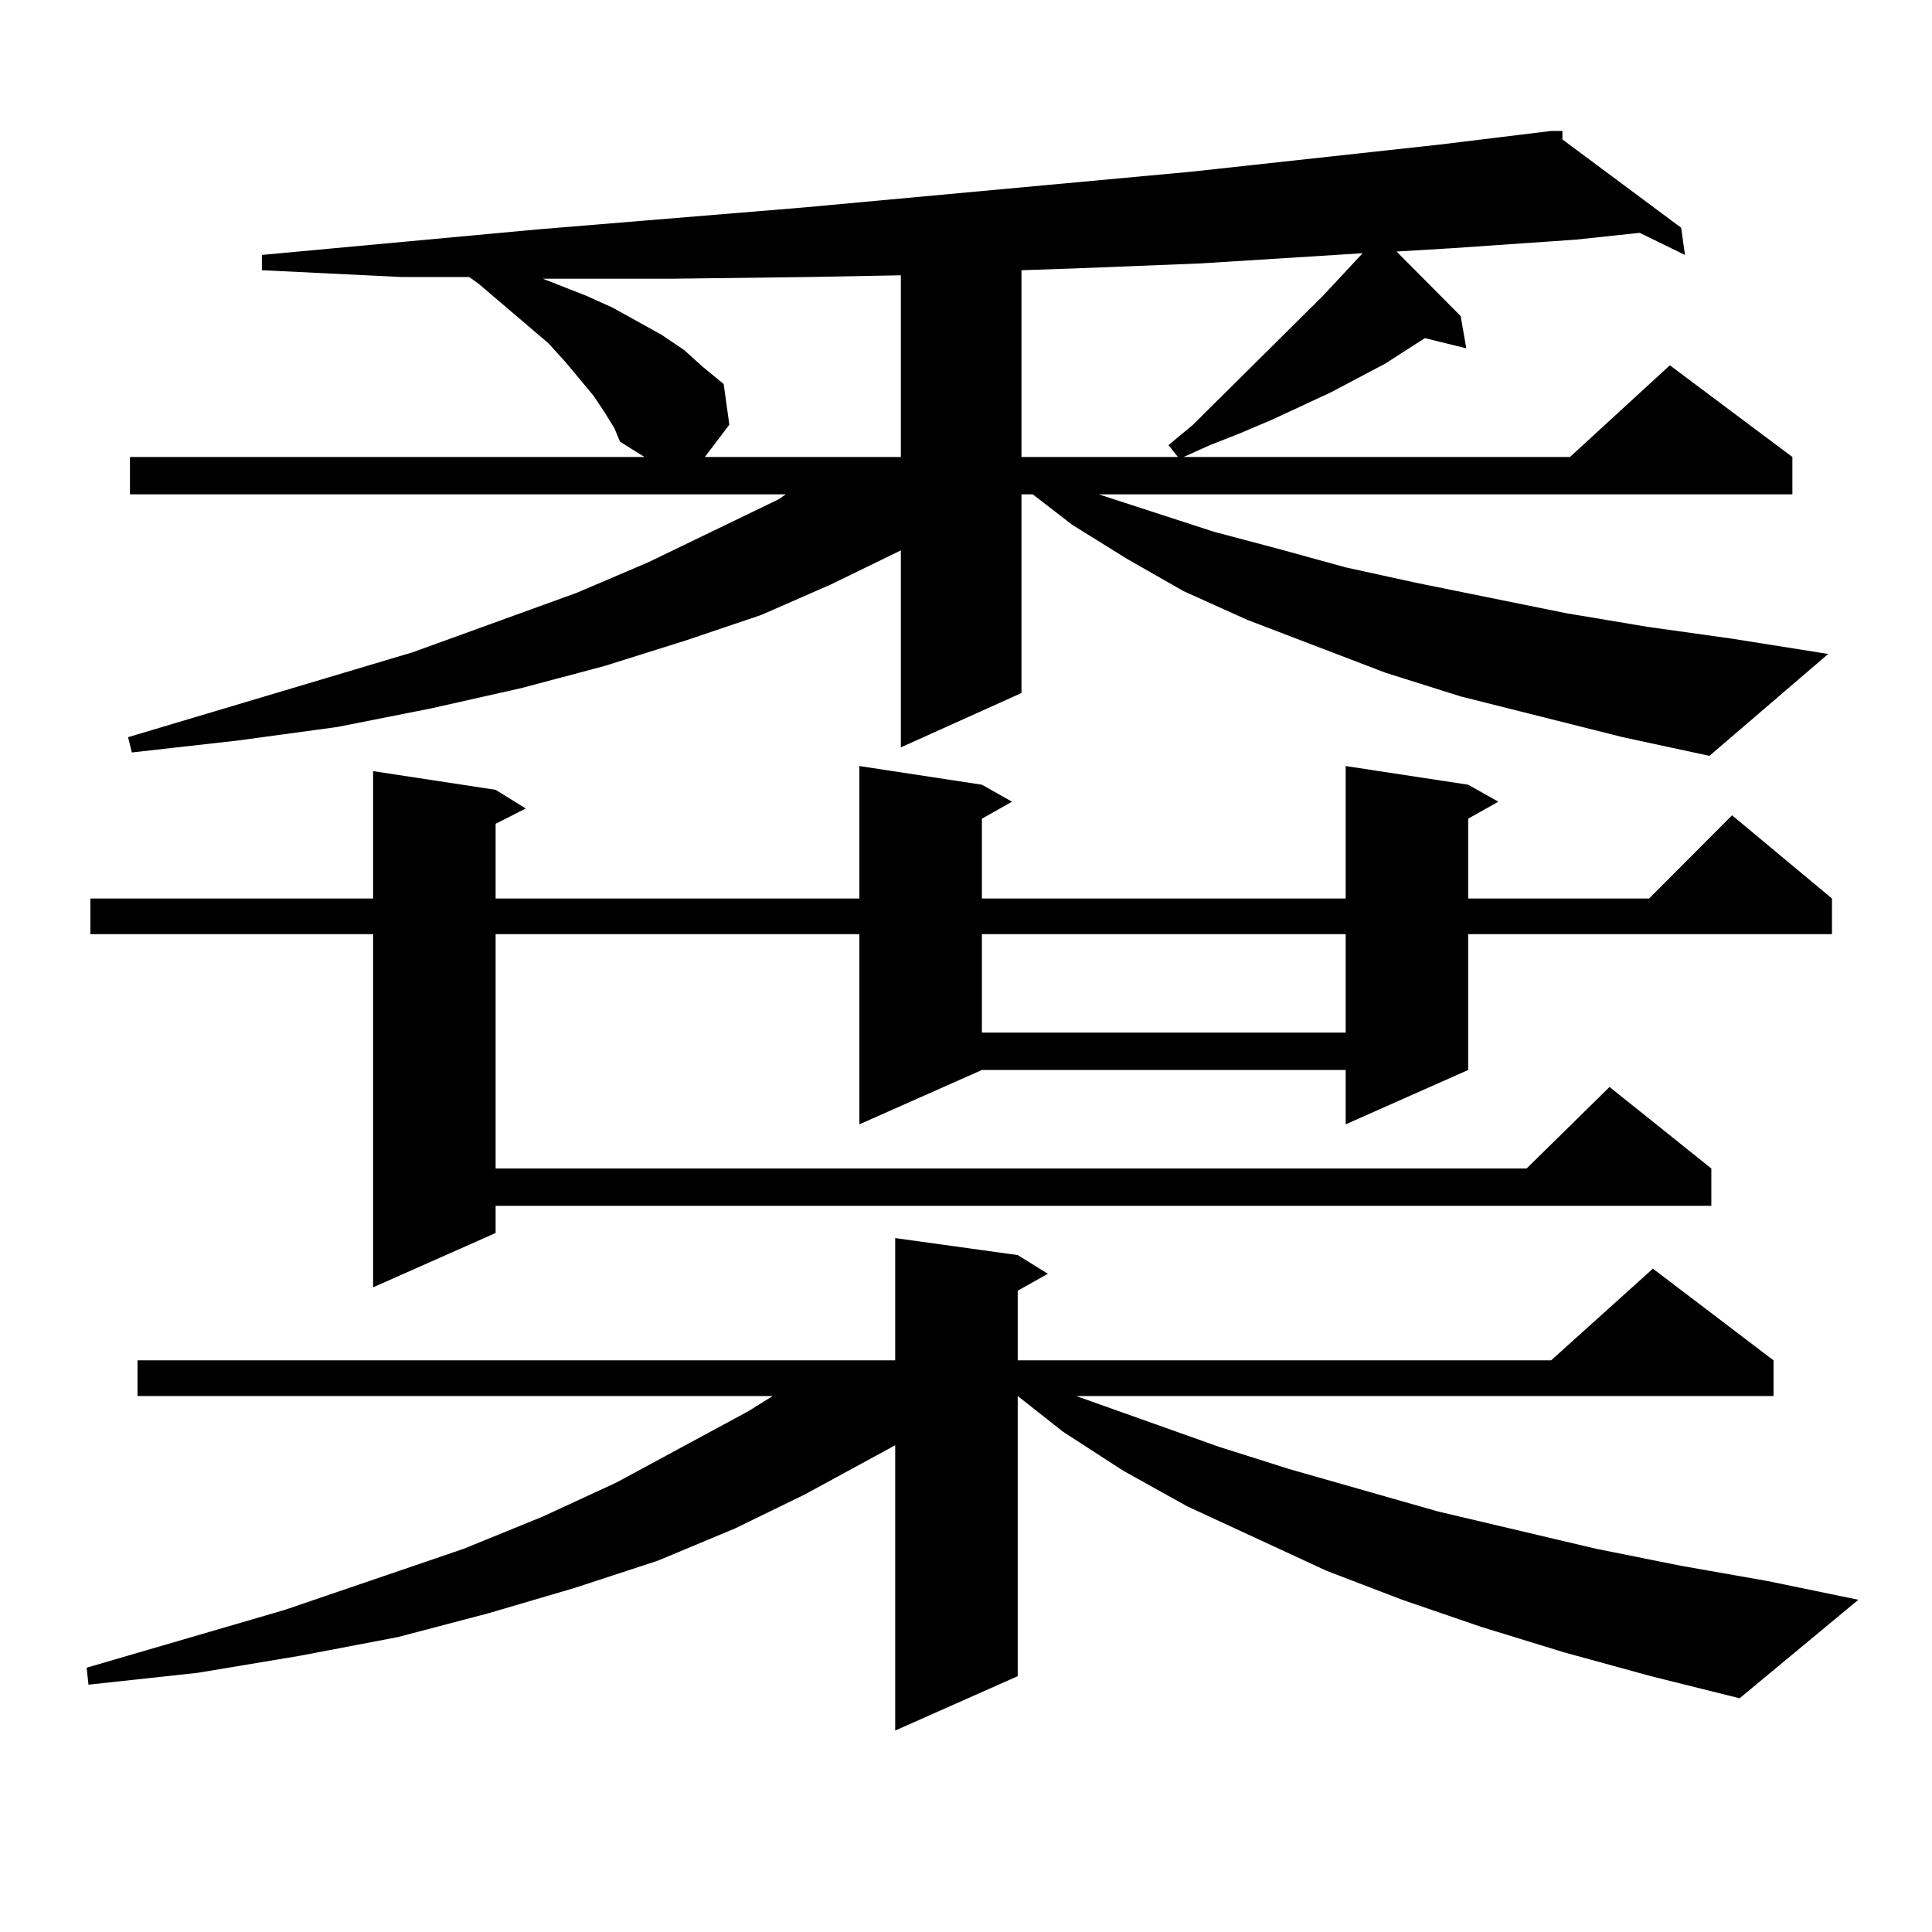 <?xml version="1.0" encoding="utf-8"?>
<!-- Generator: Adobe Illustrator 16.0.0, SVG Export Plug-In . SVG Version: 6.00 Build 0)  -->
<!DOCTYPE svg PUBLIC "-//W3C//DTD SVG 1.1//EN" "http://www.w3.org/Graphics/SVG/1.1/DTD/svg11.dtd">
<svg version="1.1" id="图层_1" xmlns="http://www.w3.org/2000/svg" xmlns:xlink="http://www.w3.org/1999/xlink" x="0px" y="0px"
	 width="1000px" height="1000px" viewBox="0 0 1000 1000" enable-background="new 0 0 1000 1000" xml:space="preserve">
<path d="M809.688,855.289l-42.926-13.184l-40.975-14.063l-39.023-14.941l-72.193-33.398l-33.17-18.457l-31.219-20.215
	l-23.414-18.457v145.02l-63.413,28.125V748.063l-46.828,25.488l-36.097,17.578l-39.999,16.699l-42.926,14.063l-44.877,13.184
	L205.8,847.379l-50.73,9.668l-52.682,8.789l-56.584,6.152l-0.976-8.789l102.437-29.883l92.681-31.641l40.975-16.699l38.048-17.578
	l68.291-36.914l12.683-7.91H71.169v-18.457h392.186v-63.281l63.413,8.789l15.609,9.668l-15.609,8.789v36.035h276.091l52.682-47.461
	l62.438,47.461v18.457H557.011l74.145,26.367l36.097,11.426l77.071,21.973l81.949,19.336l43.901,8.789l44.877,7.91l46.828,9.668
	l-61.462,50.977l-45.853-11.426L809.688,855.289z M759.933,406.168l15.609,8.789l-15.609,8.789v41.309h93.656l42.926-43.066
	l51.706,43.066v18.457H759.933v70.313l-63.413,28.125v-28.125H508.231l-63.413,28.125v-98.438H256.53v121.289h533.646l42.926-42.188
	l52.682,42.188v19.336H256.53v14.063l-63.413,28.125V483.512H46.779v-18.457h146.338v-65.918l63.413,9.668l15.609,9.668
	l-15.609,7.91v38.672h188.288V396.5l63.413,9.668l15.609,8.789l-15.609,8.789v41.309H696.52V396.5L759.933,406.168z
	 M839.931,381.559l-83.9-21.094l-39.023-12.305l-71.218-27.246l-33.17-14.941l-29.268-16.699l-28.292-17.578l-20.487-15.82h-5.854
	v102.832l-62.438,28.125V284.879l-36.097,17.578l-36.097,15.82l-39.023,13.184l-41.95,13.184l-42.926,11.426l-46.828,10.547
	l-48.779,9.668l-51.706,7.031l-54.633,6.152l-1.951-7.91l147.313-43.945l84.876-30.762l37.072-15.82l67.315-32.52l3.902-2.637
	H67.267v-19.336h266.335l-12.683-7.91l-2.927-7.031l-4.878-7.91l-5.854-8.789l-14.634-17.578l-8.78-9.668l-36.097-30.762
	l-4.878-3.516h-35.121l-72.193-3.516v-7.91l142.436-13.184l138.533-11.426l199.995-18.457L745.299,74.82l57.56-7.031h0.976h4.878
	v4.395l61.462,45.703l1.951,14.063l-23.414-11.426l-33.17,3.516l-63.413,4.395l-29.268,1.758l33.17,33.398l2.927,16.699
	l-21.463-5.273l-20.487,13.184l-28.292,14.941l-30.243,14.063l-16.585,7.031l-15.609,6.152l-13.658,6.152h199.995l51.706-47.461
	l63.413,47.461v19.336H568.718l59.511,19.336l33.17,8.789l35.121,9.668l36.097,7.91l39.023,7.91l39.023,7.91l41.95,7.031
	l43.901,6.152l49.755,7.91l-61.462,52.734L839.931,381.559z M418.478,143.375l-69.267,0.879H280.92l22.438,8.789l13.658,6.152
	l25.365,14.063l11.707,7.91l9.756,8.789l10.731,8.789l2.927,21.094l-12.683,16.699h101.461v-94.043L418.478,143.375z
	 M508.231,483.512v50.977H696.52v-50.977H508.231z M705.3,131.07l-83.9,5.273l-66.34,2.637l-26.341,0.879v96.68h80.974l-4.878-6.152
	l12.683-10.547l67.315-66.797L705.3,131.07z"/>
</svg>
